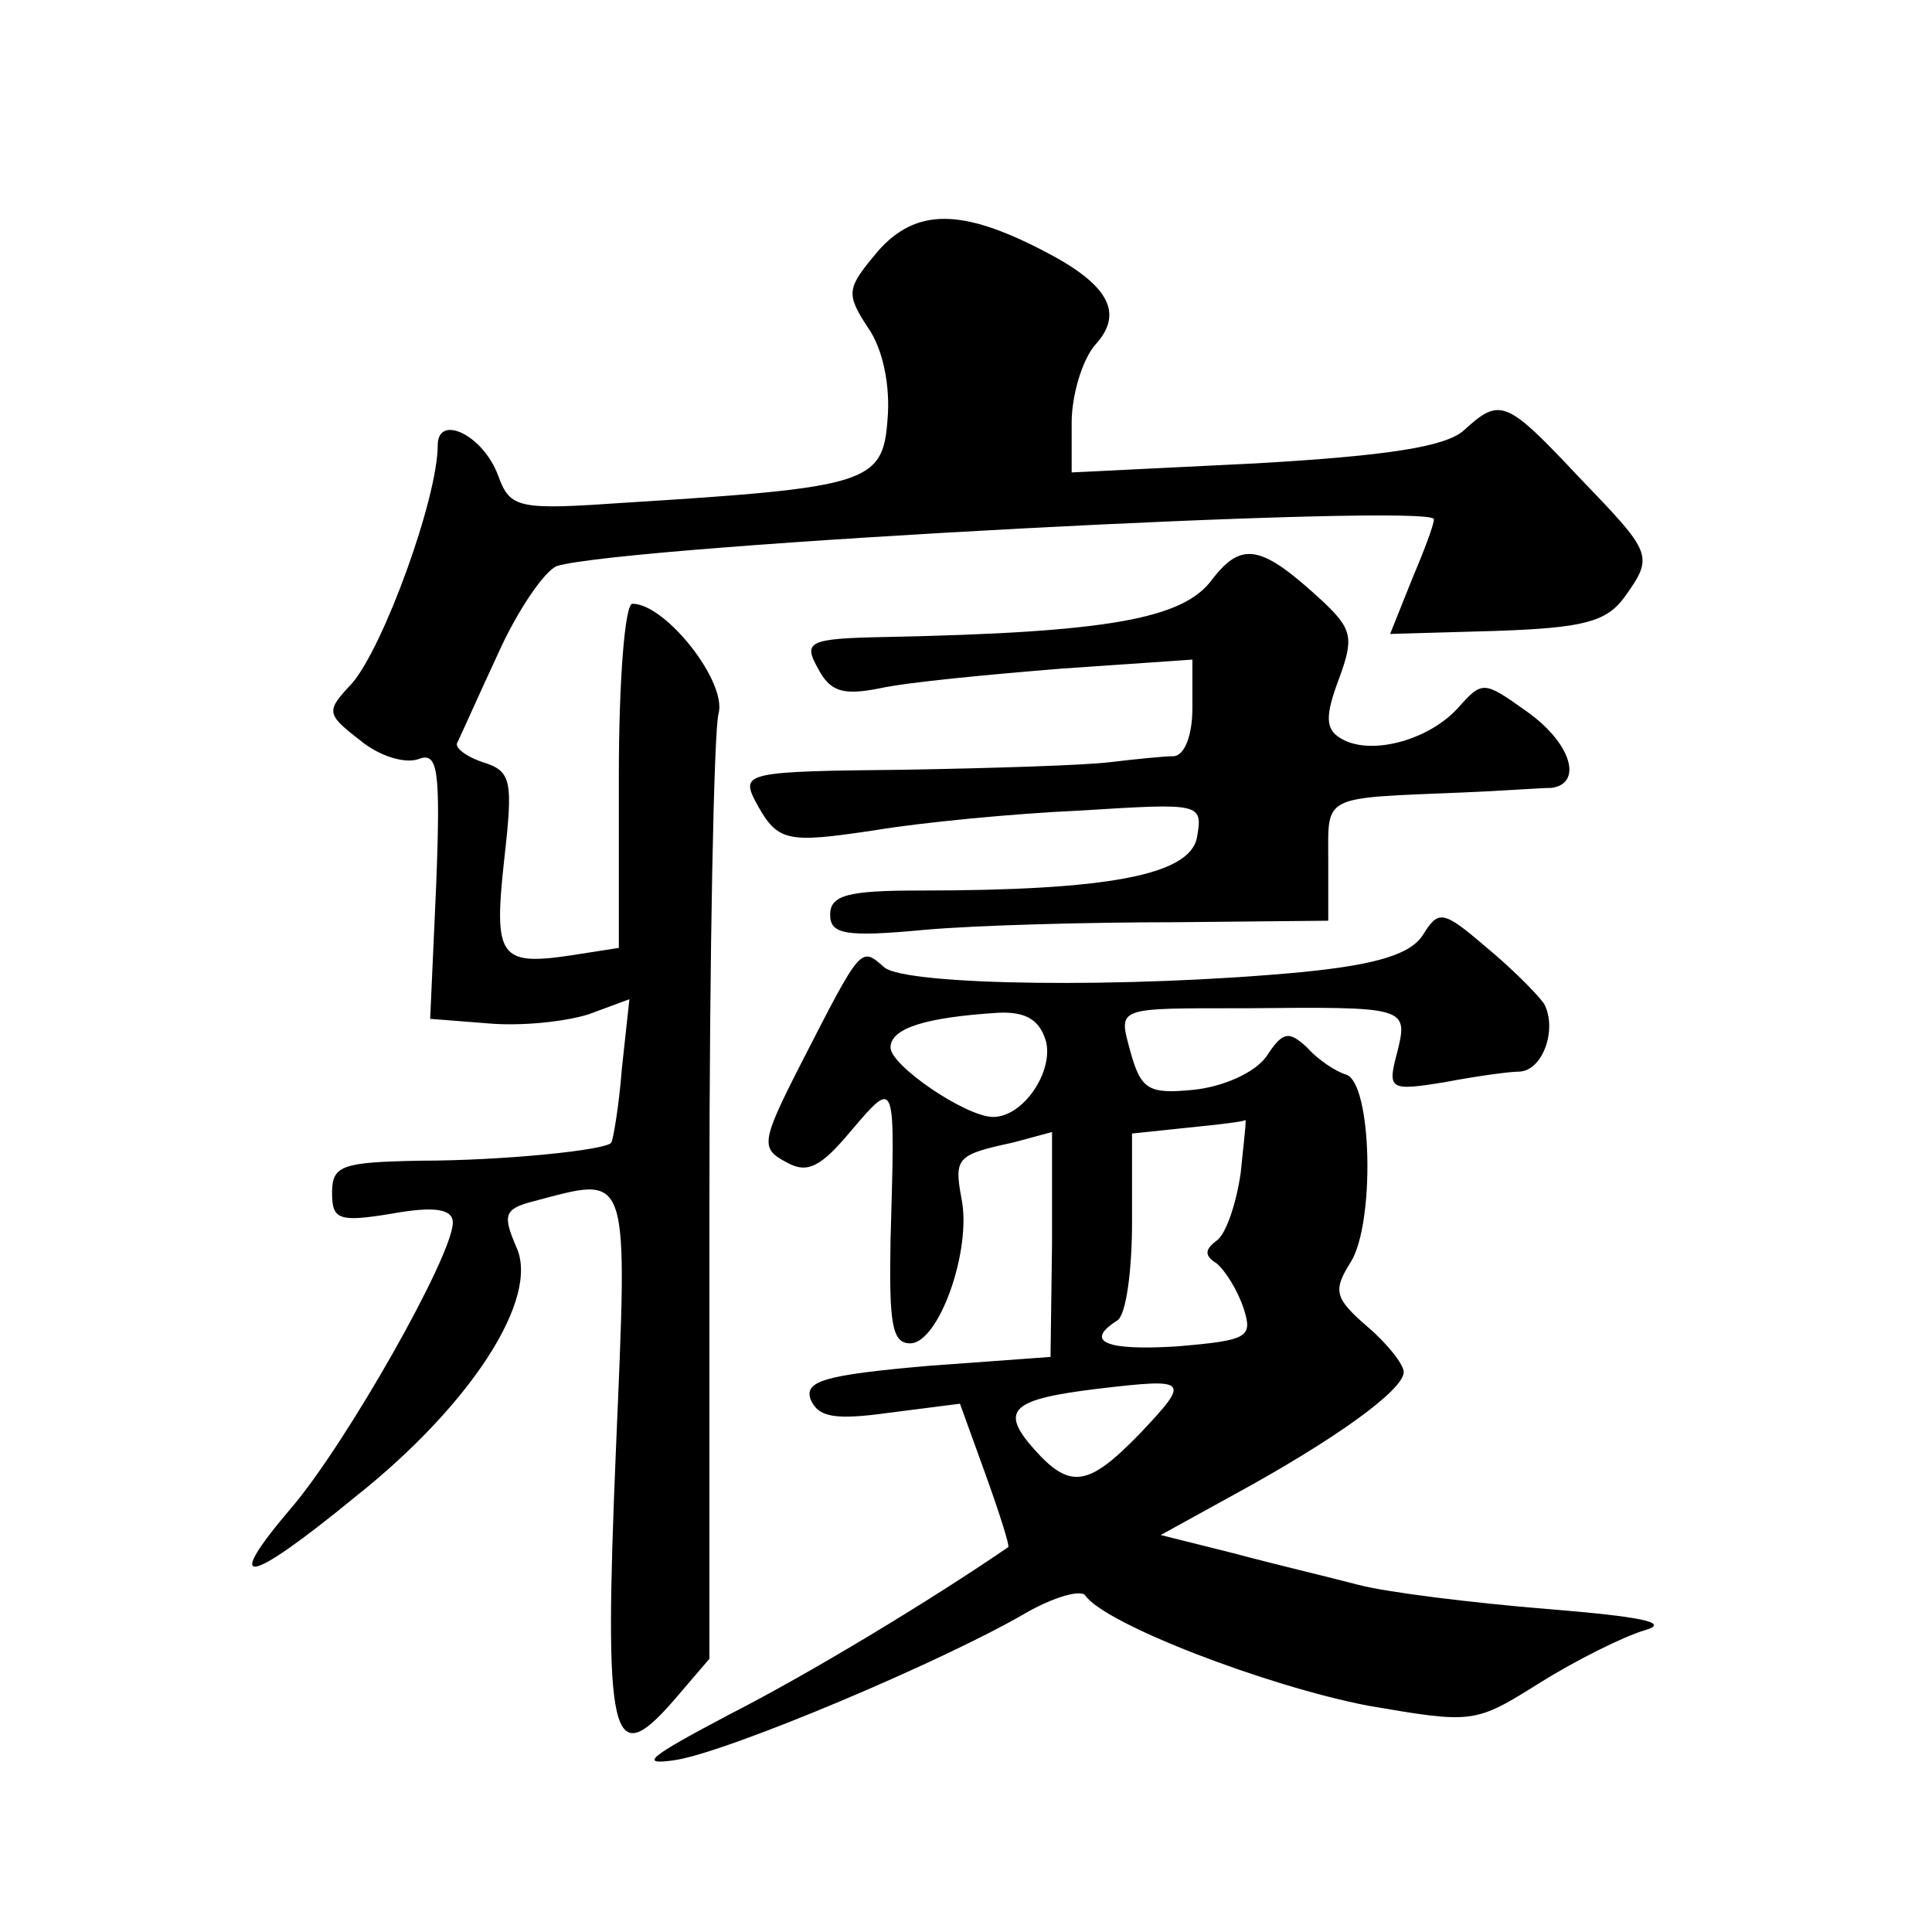 <?xml version="1.0" standalone="no"?>
<!DOCTYPE svg PUBLIC "-//W3C//DTD SVG 20010904//EN"
 "http://www.w3.org/TR/2001/REC-SVG-20010904/DTD/svg10.dtd">
<svg version="1.0" xmlns="http://www.w3.org/2000/svg"
 width="128pt" height="128pt" viewBox="0 0 128 128"
 preserveAspectRatio="xMidYMid meet">
<g transform="translate(0,128) scale(0.1,-0.1)"
fill="#0" stroke="none">
<path d="M582 1114 c-21 -25 -22 -28 -7 -51 10 -14 15 -39 13 -61 -3 -42 -13 -45
-173 -55 -72 -5 -77 -4 -85 18 -10 27 -40 41 -40 20 0 -35 -36 -134 -57 -158 -17
-18 -17 -20 5 -37 13 -11 30 -16 39 -13 13 5 15 -5 12 -83 l-4 -89 38 -3 c22 -2
51 1 67 6 l27 10 -5 -46 c-2 -26 -6 -48 -7 -49 -3 -5 -72 -12 -127 -12 -51 -1 -58
-3 -58 -21 0 -18 4 -20 40 -14 28 5 40 3 40 -6 0 -22 -71 -147 -107 -189 -46 -54
-30 -52 42 7 77 61 123 132 107 166 -9 21 -8 25 11 30 65 17 63 24 55 -166 -8 -191
-3 -212 38 -165 l24 28 0 302 c0 166 3 312 6 324 6 21 -35 73 -57 73 -5 0 -9 -51
-9 -114 l0 -114 -32 -5 c-47 -7 -51 -1 -44 63 6 53 5 59 -14 65 -12 4 -19 10 -17
13 2 4 14 31 27 59 13 29 31 55 39 58 47 14 581 42 581 31 0 -4 -7 -22 -15 -41
l-14 -35 70 2 c58 2 73 6 85 22 20 28 19 29 -30 80 -48 51 -52 53 -76 31 -12 -11
-51 -17 -138 -22 l-122 -6 0 33 c0 18 7 42 16 52 19 21 8 40 -35 62 -54 28 -84
28 -109 0z M803 896 c-19 -26 -69 -35 -215 -38 -53 -1 -56 -3 -46 -21 8 -15 16
-18 41 -13 18 4 71 9 120 13 l87 6 0 -32 c0 -18 -5 -31 -12 -32 -7 0 -26 -2 -43
-4 -16 -2 -78 -4 -138 -5 -101 -1 -106 -2 -97 -20 15 -28 20 -29 80 -20 30 5 91
11 136 13 80 5 81 5 77 -18 -5 -25 -60 -35 -184 -35 -47 0 -59 -3 -59 -16 0 -13
10 -15 63 -10 34 3 108 5 165 5 l102 1 0 40 c0 44 -5 41 90 45 25 1 51 3 58 3 21
3 13 30 -17 51 -28 20 -29 20 -45 2 -20 -22 -59 -32 -78 -20 -10 6 -10 15 -1 39
10 27 9 33 -10 51 -41 38 -54 41 -74 15z M943 661 c-8 -13 -30 -20 -80 -25 -116
-11 -262 -9 -277 3 -16 14 -15 15 -56 -65 -26 -51 -26 -55 -9 -64 14 -8 23 -3 43
21 30 35 29 35 26 -73 -1 -55 1 -68 13 -68 19 0 41 62 34 96 -5 27 -3 29 34 37
l26 7 0 -74 -1 -75 -82 -6 c-68 -6 -81 -10 -77 -22 5 -12 16 -14 52 -9 l47 6 17
-47 c9 -25 16 -47 15 -48 -51 -35 -132 -84 -185 -111 -53 -28 -61 -34 -35 -30 36
6 176 65 231 97 19 11 37 16 40 12 13 -19 120 -60 187 -73 70 -12 71 -12 114 15
24 15 56 31 70 35 17 5 -3 9 -65 14 -49 4 -106 11 -125 16 -19 5 -57 14 -83 21
l-48 12 49 27 c66 36 112 69 112 81 0 5 -11 19 -24 30 -22 19 -23 24 -11 43 16
26 14 118 -3 124 -7 2 -19 10 -26 18 -12 11 -16 11 -27 -6 -8 -11 -29 -20 -48 -22
-30 -3 -35 0 -42 25 -8 30 -11 29 76 29 106 1 108 1 101 -28 -7 -26 -6 -27 31 -21
21 4 43 7 49 7 16 0 26 28 17 45 -5 7 -22 24 -39 38 -28 24 -31 24 -41 8z m-250
-71 c5 -20 -15 -50 -35 -50 -18 0 -68 34 -68 46 0 13 24 20 71 23 19 1 28 -5 32
-19z m129 -87 c-3 -21 -10 -41 -16 -45 -8 -6 -8 -10 0 -15 6 -5 14 -18 18 -30 6
-19 3 -21 -44 -25 -47 -3 -62 3 -40 17 6 3 10 33 10 65 l0 59 38 4 c20 2 37 4 37
5 1 1 -1 -15 -3 -35z m-67 -173 c-34 -35 -46 -37 -70 -10 -23 26 -15 33 43 40 60
7 61 6 27 -30z"/>
</g>
</svg>
